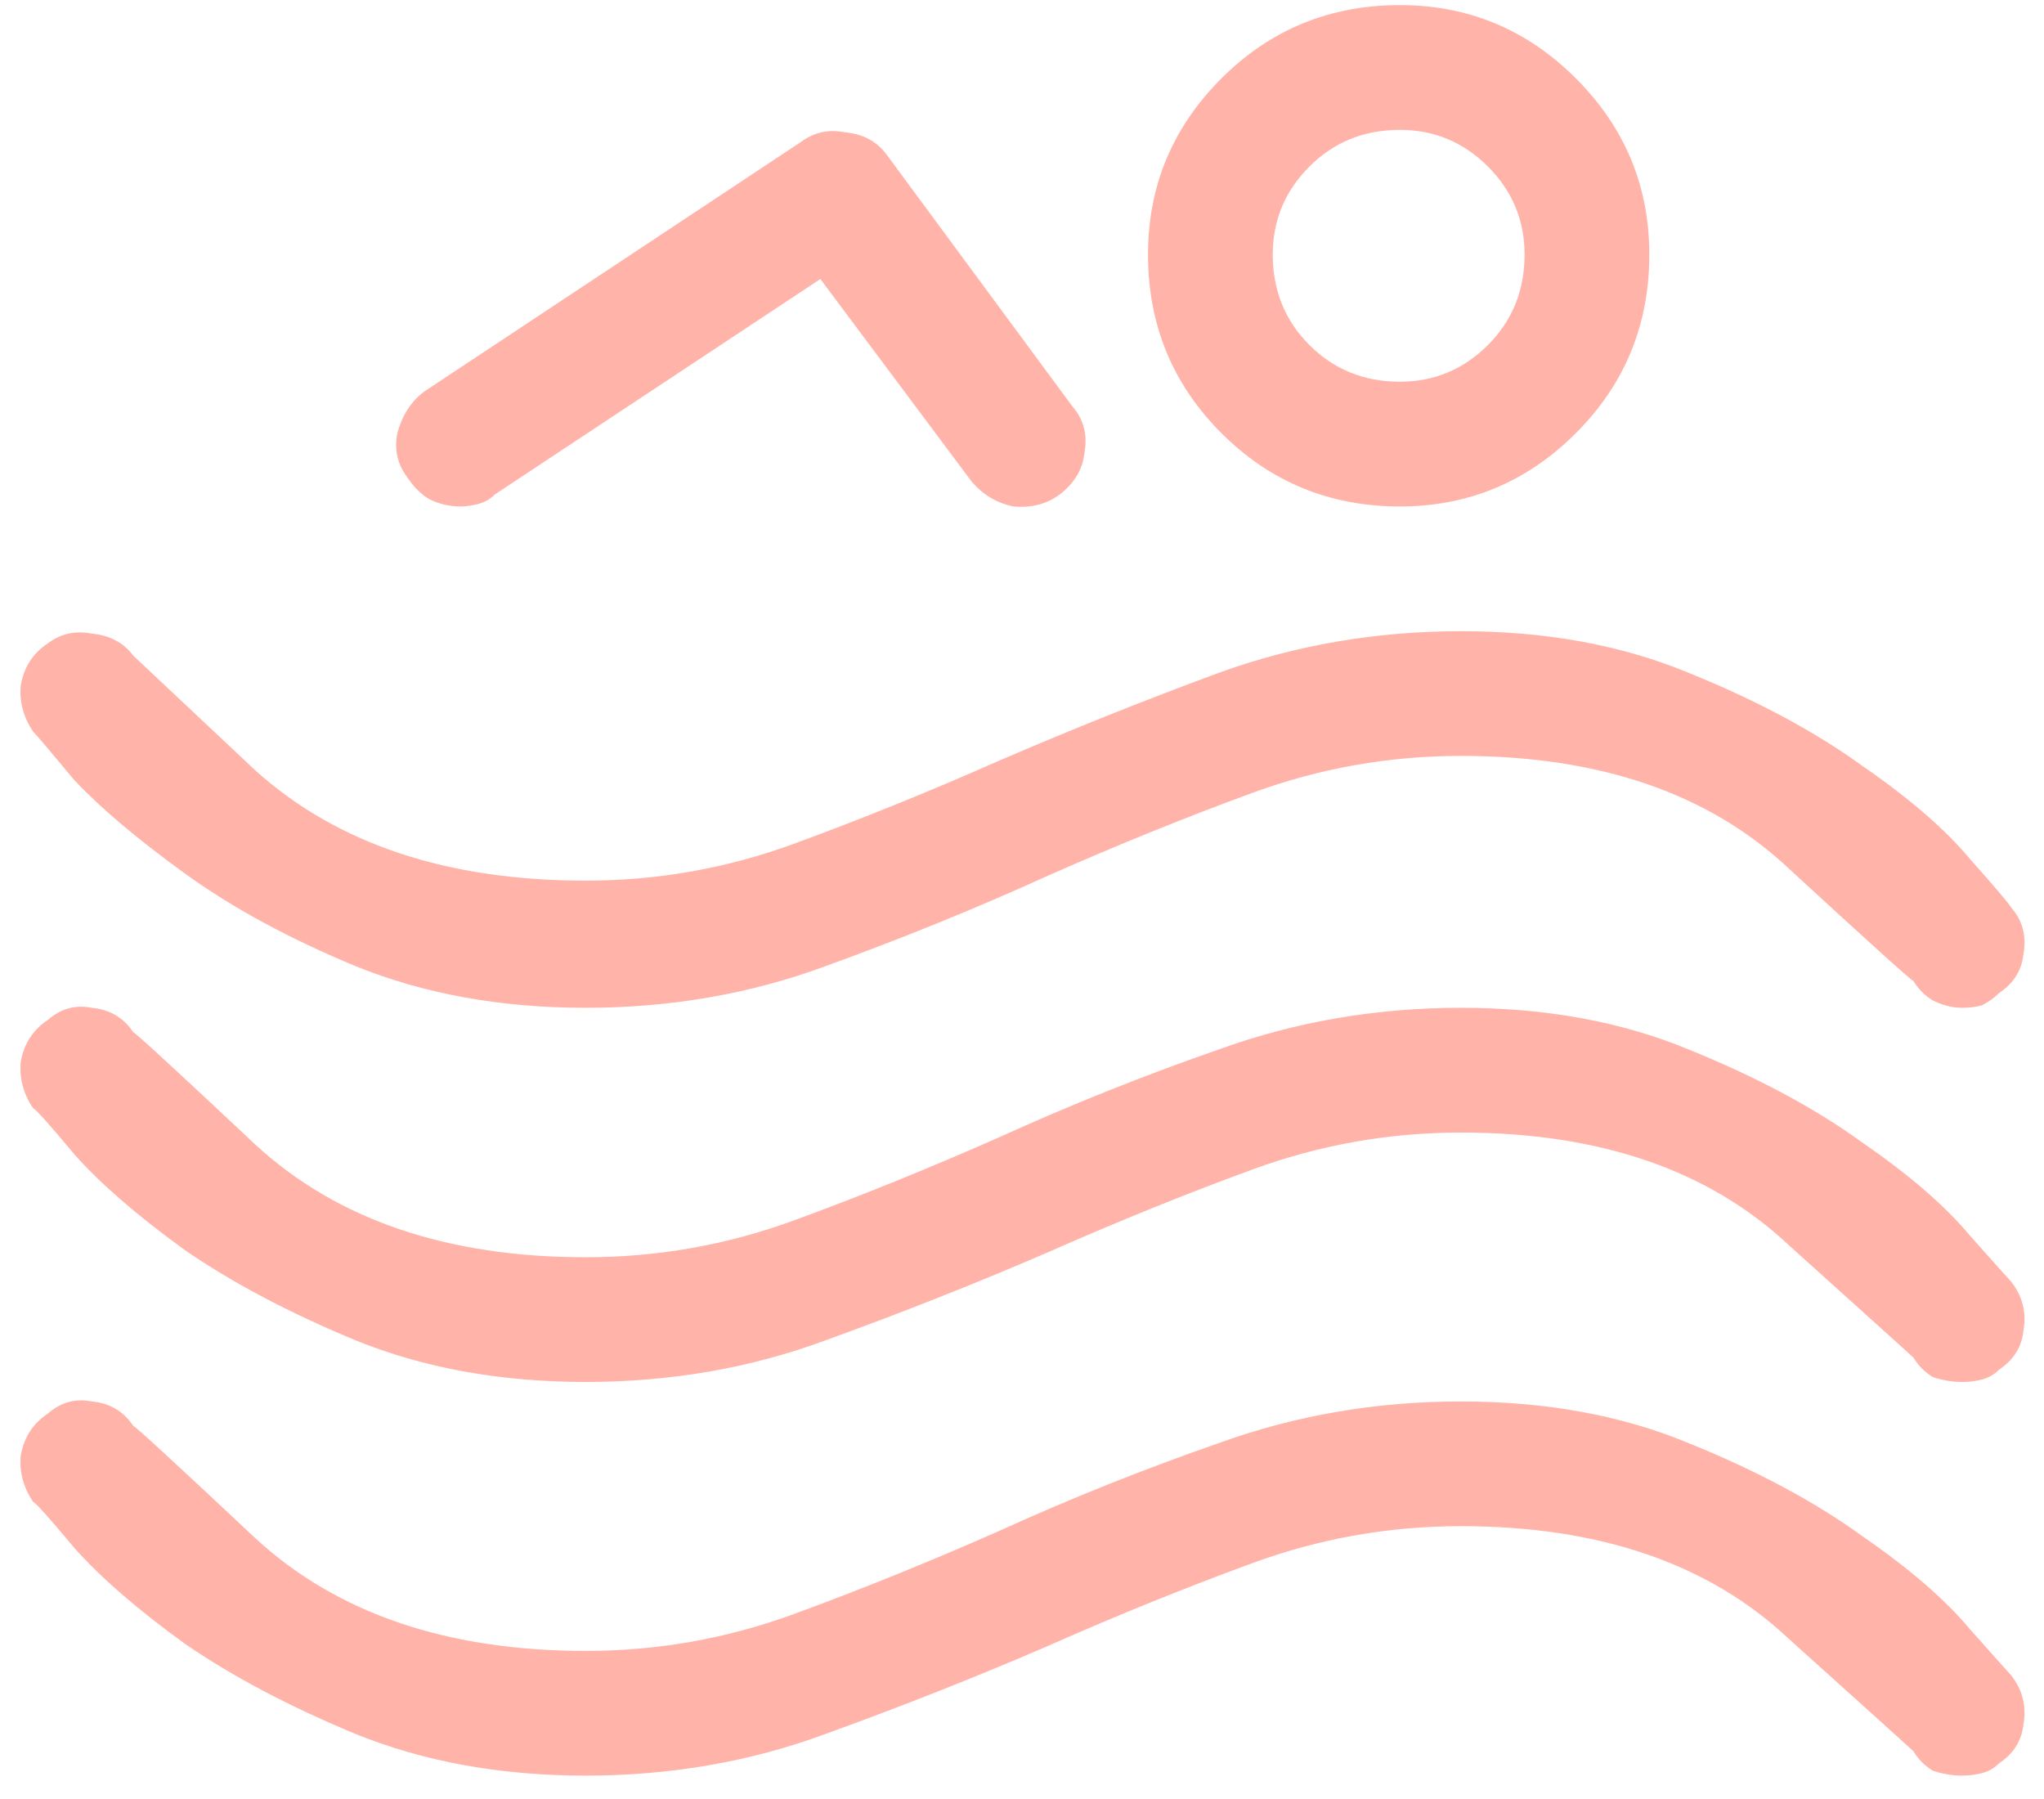 <svg width="50" height="44" viewBox="0 0 50 44" fill="none" xmlns="http://www.w3.org/2000/svg">
<path d="M34.244 12.387C32.529 12.387 31.074 11.789 29.877 10.592C28.681 9.396 28.083 7.941 28.083 6.226C28.083 4.551 28.681 3.116 29.877 1.919C31.074 0.723 32.529 0.125 34.244 0.125C35.919 0.125 37.354 0.723 38.55 1.919C39.747 3.116 40.345 4.551 40.345 6.226C40.345 7.941 39.747 9.396 38.55 10.592C37.354 11.789 35.919 12.387 34.244 12.387ZM34.244 3.176C33.367 3.176 32.629 3.475 32.031 4.073C31.433 4.671 31.134 5.389 31.134 6.226C31.134 7.103 31.433 7.841 32.031 8.439C32.629 9.037 33.367 9.336 34.244 9.336C35.081 9.336 35.799 9.037 36.397 8.439C36.995 7.841 37.294 7.103 37.294 6.226C37.294 5.389 36.995 4.671 36.397 4.073C35.799 3.475 35.081 3.176 34.244 3.176ZM11.275 12.387C10.996 12.387 10.737 12.327 10.498 12.207C10.298 12.088 10.119 11.909 9.959 11.669C9.72 11.35 9.64 10.991 9.72 10.592C9.84 10.154 10.059 9.815 10.378 9.576L19.589 3.475C19.908 3.235 20.267 3.156 20.666 3.235C21.105 3.275 21.444 3.455 21.683 3.774L26.229 9.935C26.508 10.254 26.608 10.632 26.528 11.071C26.488 11.47 26.289 11.809 25.93 12.088C25.611 12.327 25.232 12.427 24.793 12.387C24.394 12.307 24.055 12.108 23.776 11.789L20.068 6.824L12.113 12.088C11.993 12.207 11.853 12.287 11.694 12.327C11.534 12.367 11.395 12.387 11.275 12.387ZM48.001 24.649C47.762 24.649 47.523 24.589 47.283 24.47C47.084 24.35 46.925 24.19 46.805 23.991C46.765 23.991 45.748 23.074 43.754 21.239C41.8 19.405 39.129 18.488 35.739 18.488C33.985 18.488 32.29 18.787 30.655 19.385C29.02 19.983 27.345 20.661 25.631 21.419C23.876 22.216 22.062 22.954 20.188 23.632C18.353 24.31 16.399 24.649 14.326 24.649C12.252 24.649 10.378 24.31 8.703 23.632C7.068 22.954 5.673 22.197 4.516 21.359C3.36 20.522 2.462 19.764 1.824 19.086C1.226 18.368 0.887 17.97 0.808 17.89C0.568 17.531 0.469 17.152 0.509 16.753C0.588 16.315 0.808 15.976 1.167 15.737C1.486 15.497 1.844 15.418 2.243 15.497C2.682 15.537 3.021 15.717 3.26 16.036C3.3 16.076 4.297 17.013 6.251 18.847C8.245 20.641 10.936 21.539 14.326 21.539C16.08 21.539 17.775 21.239 19.41 20.641C21.045 20.043 22.72 19.365 24.434 18.608C26.189 17.85 27.983 17.132 29.818 16.454C31.692 15.777 33.666 15.438 35.739 15.438C37.813 15.438 39.667 15.777 41.302 16.454C42.977 17.132 44.392 17.89 45.549 18.727C46.705 19.525 47.583 20.282 48.181 21C48.819 21.718 49.158 22.117 49.197 22.197C49.477 22.516 49.576 22.894 49.497 23.333C49.457 23.732 49.257 24.051 48.898 24.29C48.779 24.41 48.639 24.509 48.48 24.589C48.32 24.629 48.161 24.649 48.001 24.649ZM48.001 33.8C47.762 33.8 47.523 33.761 47.283 33.681C47.084 33.561 46.925 33.402 46.805 33.202C46.765 33.163 45.748 32.245 43.754 30.451C41.8 28.617 39.129 27.7 35.739 27.7C33.985 27.7 32.29 27.999 30.655 28.597C29.02 29.195 27.345 29.873 25.631 30.63C23.876 31.388 22.062 32.106 20.188 32.784C18.353 33.462 16.399 33.8 14.326 33.8C12.252 33.8 10.378 33.462 8.703 32.784C7.068 32.106 5.673 31.368 4.516 30.57C3.36 29.733 2.462 28.956 1.824 28.238C1.226 27.52 0.887 27.141 0.808 27.101C0.568 26.742 0.469 26.364 0.509 25.965C0.588 25.526 0.808 25.187 1.167 24.948C1.486 24.669 1.844 24.569 2.243 24.649C2.682 24.689 3.021 24.888 3.26 25.247C3.3 25.247 4.297 26.164 6.251 27.999C8.245 29.833 10.936 30.75 14.326 30.75C16.08 30.75 17.775 30.451 19.41 29.853C21.045 29.255 22.72 28.577 24.434 27.819C26.189 27.021 27.983 26.304 29.818 25.666C31.692 24.988 33.666 24.649 35.739 24.649C37.813 24.649 39.667 24.988 41.302 25.666C42.977 26.344 44.392 27.101 45.549 27.939C46.705 28.736 47.583 29.494 48.181 30.212C48.819 30.93 49.158 31.308 49.197 31.348C49.477 31.707 49.576 32.106 49.497 32.544C49.457 32.943 49.257 33.262 48.898 33.501C48.779 33.621 48.639 33.701 48.48 33.741C48.32 33.781 48.161 33.8 48.001 33.8Z" fill="#FFB3A9"/>
<path d="M48.001 43.428C47.762 43.428 47.523 43.388 47.283 43.309C47.084 43.189 46.925 43.029 46.805 42.83C46.765 42.79 45.748 41.873 43.754 40.079C41.8 38.244 39.129 37.327 35.739 37.327C33.985 37.327 32.29 37.626 30.655 38.224C29.02 38.822 27.345 39.5 25.631 40.258C23.876 41.016 22.062 41.733 20.188 42.411C18.353 43.089 16.399 43.428 14.326 43.428C12.252 43.428 10.378 43.089 8.703 42.411C7.068 41.733 5.673 40.996 4.516 40.198C3.36 39.361 2.462 38.583 1.824 37.865C1.226 37.148 0.887 36.769 0.808 36.729C0.568 36.37 0.469 35.991 0.509 35.593C0.588 35.154 0.808 34.815 1.167 34.576C1.486 34.297 1.844 34.197 2.243 34.277C2.682 34.316 3.021 34.516 3.26 34.875C3.3 34.875 4.297 35.792 6.251 37.626C8.245 39.461 10.936 40.378 14.326 40.378C16.08 40.378 17.775 40.079 19.41 39.48C21.045 38.882 22.72 38.204 24.434 37.447C26.189 36.649 27.983 35.931 29.818 35.294C31.692 34.615 33.666 34.277 35.739 34.277C37.813 34.277 39.667 34.615 41.302 35.294C42.977 35.971 44.392 36.729 45.549 37.566C46.705 38.364 47.583 39.122 48.181 39.839C48.819 40.557 49.158 40.936 49.197 40.976C49.477 41.335 49.576 41.733 49.497 42.172C49.457 42.571 49.257 42.89 48.898 43.129C48.779 43.249 48.639 43.328 48.48 43.368C48.32 43.408 48.161 43.428 48.001 43.428Z" fill="#FFB3A9"/>
</svg>
